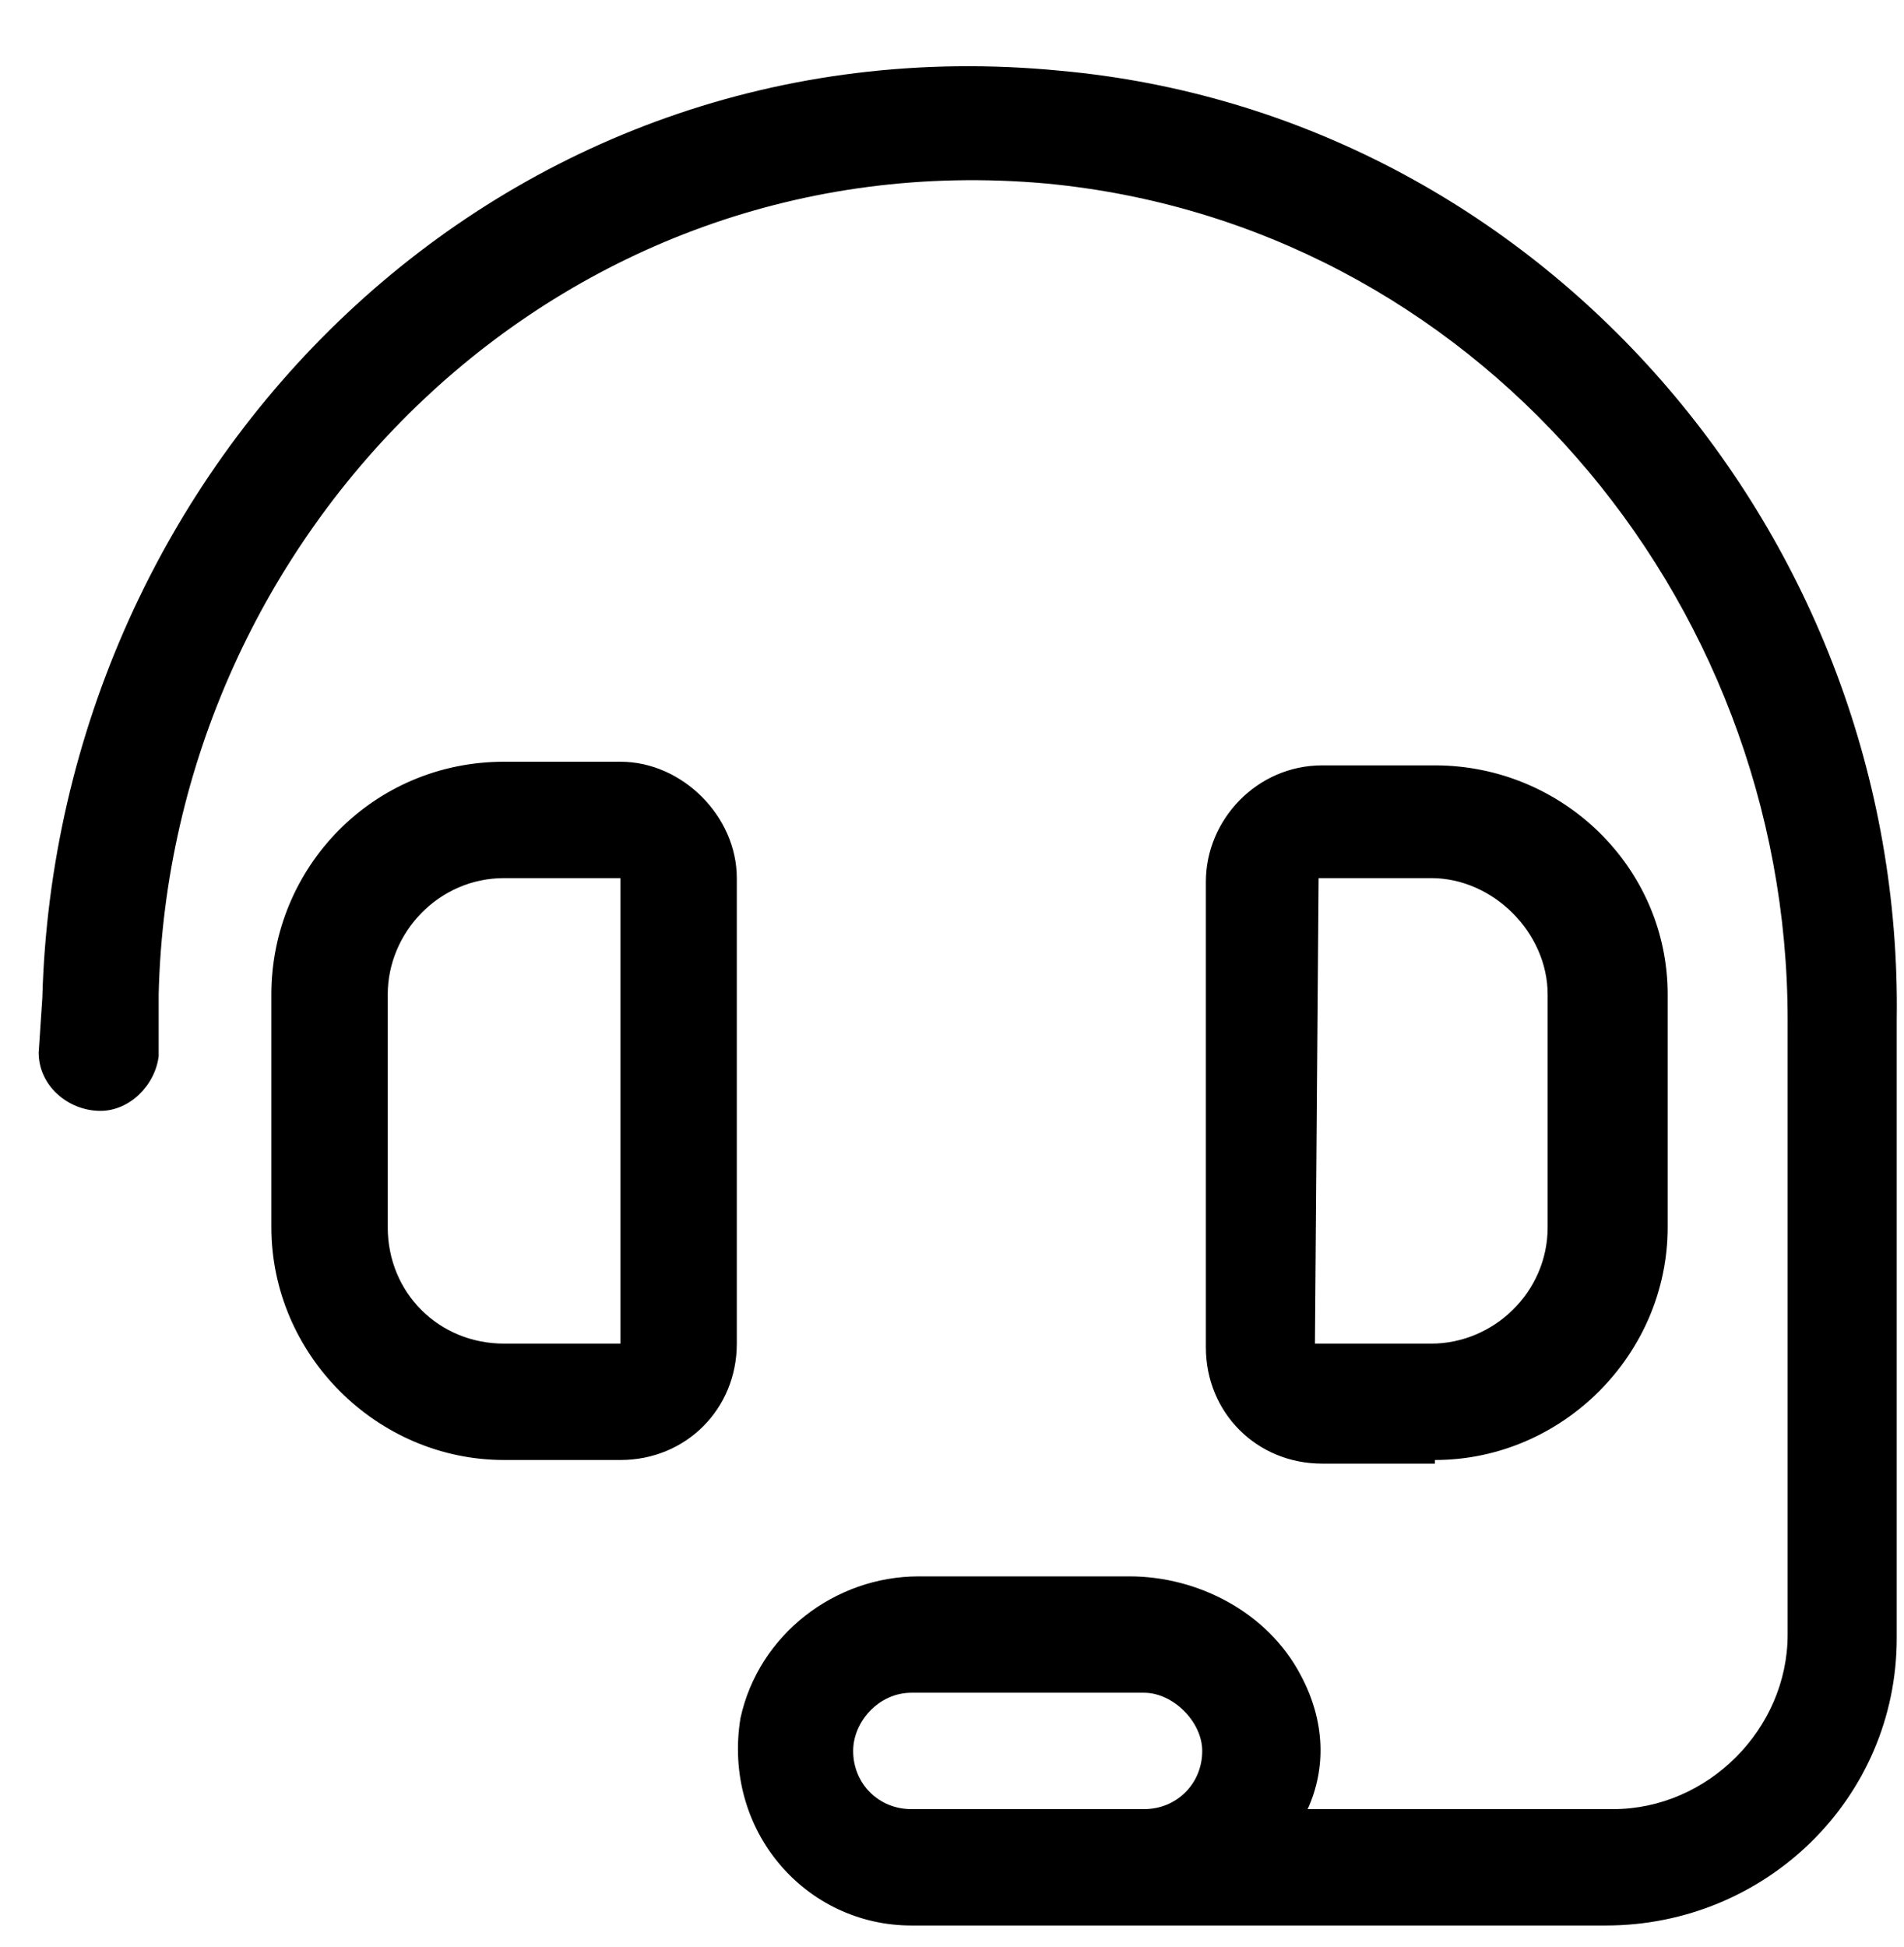 <svg width="45" height="46" viewBox="0 0 45 46" fill="none" xmlns="http://www.w3.org/2000/svg">
<path d="M17.414 20.75V31.75C17.414 33.297 16.211 34.5 14.664 34.5H11.914C8.906 34.5 6.414 32.008 6.414 29V23.5C6.414 20.492 8.82 18 11.914 18H14.664C16.125 18 17.414 19.289 17.414 20.75ZM14.664 31.75V20.75H11.914C10.367 20.75 9.164 22.039 9.164 23.5V29C9.164 30.547 10.367 31.75 11.914 31.75H14.664ZM33.914 34.5V34.586H31.25C29.703 34.586 28.5 33.383 28.5 31.836V20.836C28.5 19.375 29.703 18.086 31.25 18.086H33.914C36.922 18.086 39.414 20.492 39.414 23.5V29C39.414 32.008 36.922 34.5 33.914 34.5ZM31.164 20.75L31.078 31.75H33.828C35.289 31.75 36.578 30.547 36.578 29V23.5C36.578 22.039 35.289 20.75 33.828 20.75H31.164ZM25.062 1.672C36.406 2.703 45 12.672 44.828 24.102V38.711C44.828 42.492 41.734 45.5 37.953 45.5H21.539C19.047 45.5 17.07 43.266 17.5 40.602C17.93 38.625 19.734 37.25 21.711 37.25H26.695C28.328 37.25 29.961 38.109 30.734 39.57C31.336 40.688 31.336 41.805 30.906 42.75H38.125C40.359 42.75 42.25 40.859 42.25 38.625V24.102C42.25 14.047 34.773 5.281 24.719 4.336C13.203 3.305 4.008 12.586 3.75 23.5V24.961C3.664 25.648 3.062 26.25 2.375 26.25C1.602 26.25 0.914 25.648 0.914 24.875L1 23.586C1.344 10.953 11.828 0.383 25.062 1.672ZM27.039 42.75C27.812 42.75 28.414 42.148 28.414 41.375C28.414 40.688 27.727 40 27.039 40H21.539C20.766 40 20.164 40.688 20.164 41.375C20.164 42.148 20.766 42.75 21.539 42.75H27.039Z" fill="black"/>
</svg>
